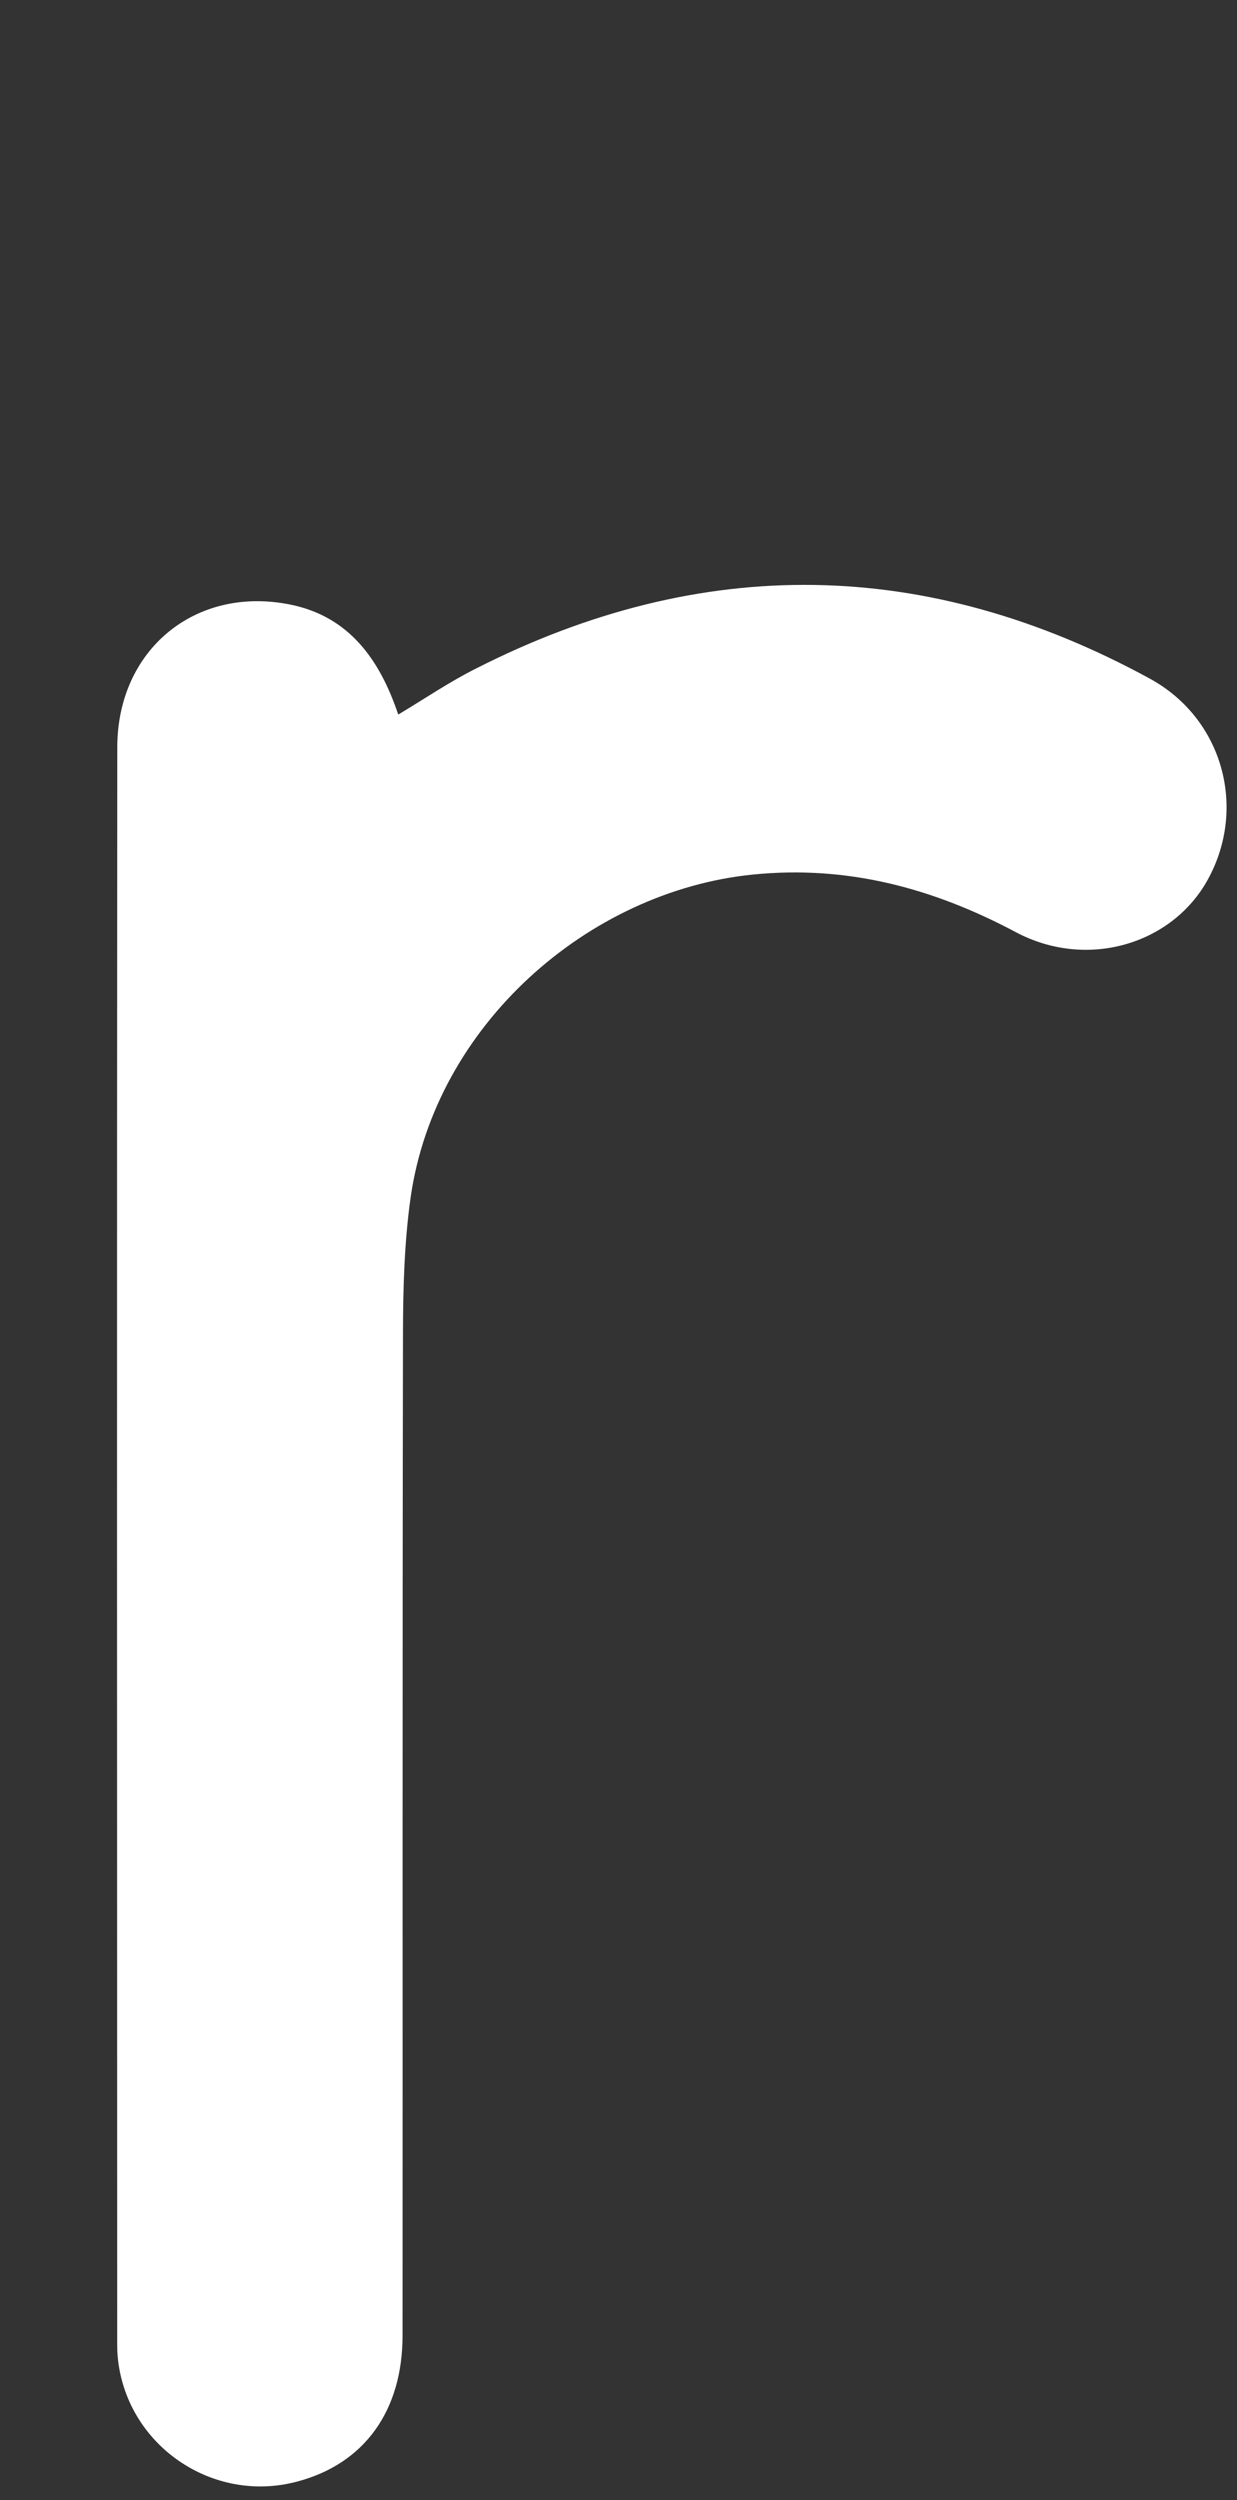 <?xml version="1.0" encoding="utf-8"?>
<!-- Generator: Adobe Illustrator 16.0.3, SVG Export Plug-In . SVG Version: 6.00 Build 0)  -->
<!DOCTYPE svg PUBLIC "-//W3C//DTD SVG 1.1//EN" "http://www.w3.org/Graphics/SVG/1.1/DTD/svg11.dtd">
<svg version="1.1" id="Layer_1" xmlns="http://www.w3.org/2000/svg" xmlns:xlink="http://www.w3.org/1999/xlink" x="0px" y="0px"
	 width="48px" height="97px" viewBox="0 0 48 97" enable-background="new 0 0 48 97" xml:space="preserve">
<rect x="0" y="0" width="48" height="97" fill="#333333" stroke="none"/>
<g>
	<g>
		<path fill-rule="evenodd" clip-rule="evenodd" fill="#FFFFFF" d="M15.453,27.725c1.025-0.613,1.979-1.266,3.015-1.785
			c8.772-4.461,17.514-4.318,26.14,0.385c2.851,1.553,3.783,5.027,2.264,7.793c-1.381,2.525-4.697,3.523-7.467,2.043
			c-3.215-1.709-6.534-2.596-10.19-2.229c-6.406,0.646-12.331,5.863-13.282,12.533c-0.242,1.719-0.292,3.479-0.296,5.217
			c-0.024,13.133-0.009,25.803-0.016,38.932c0,2.928-1.485,4.971-4.063,5.662c-3.332,0.908-6.702-1.441-6.994-4.873
			c-0.021-0.242-0.016-0.484-0.016-0.729C4.542,69.963,4.535,49.697,4.551,28.988c0.004-3.768,3.019-6.271,6.702-5.533
			C13.531,23.91,14.734,25.576,15.453,27.725z"/>
	</g>
</g>
</svg>
